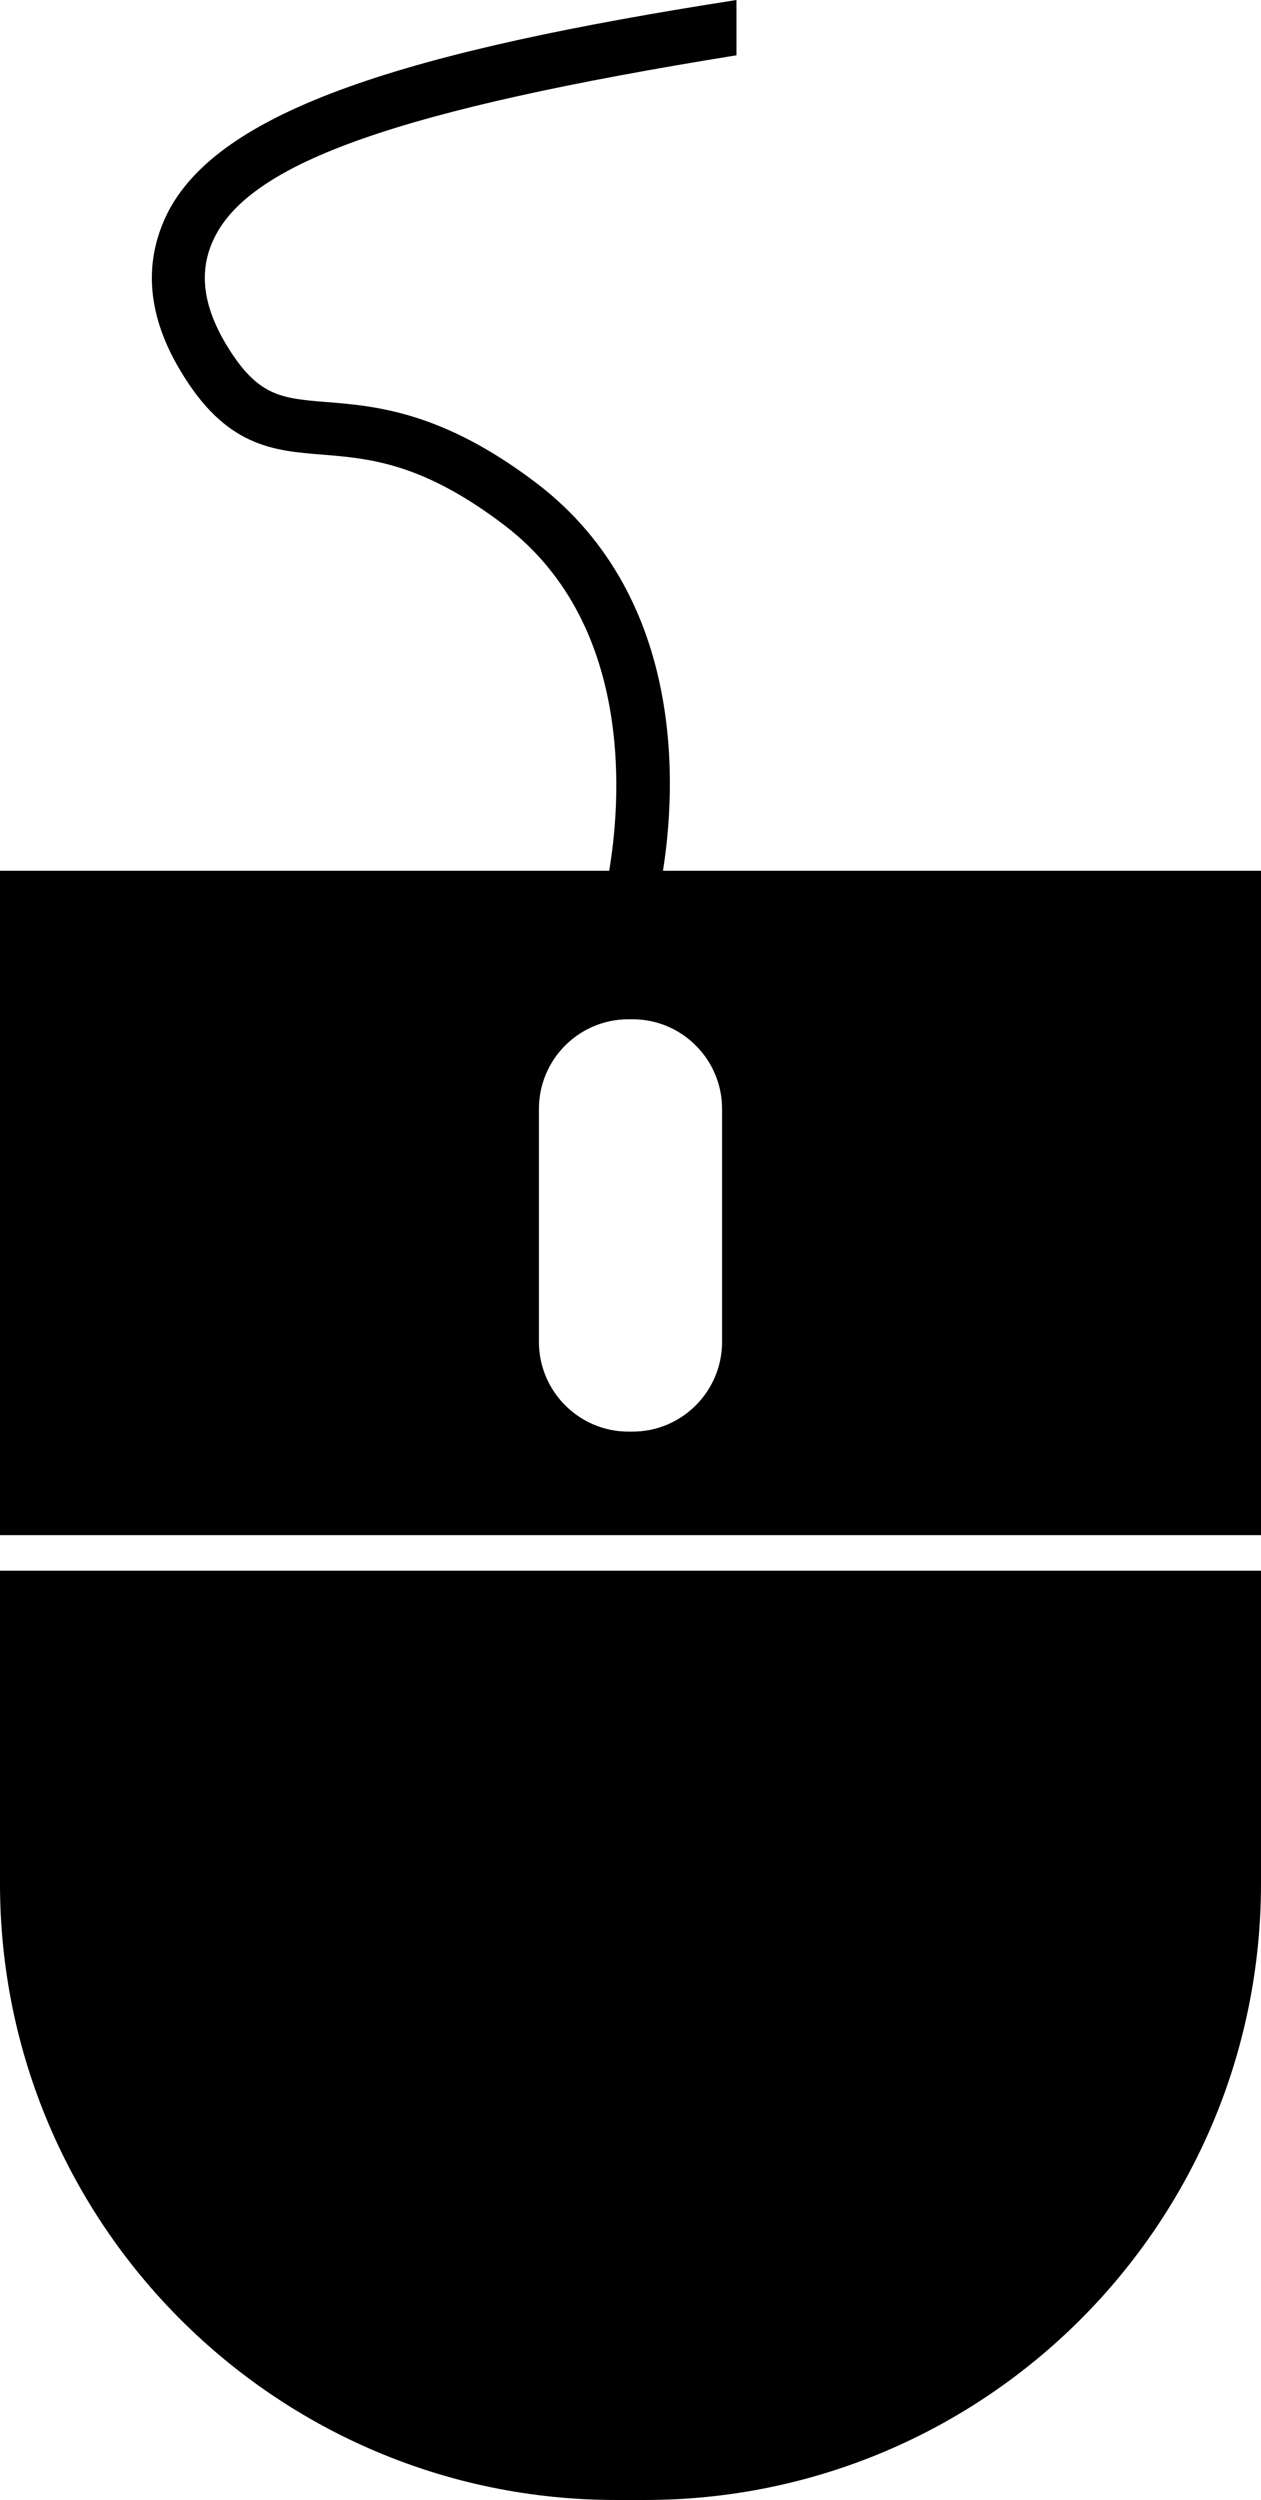 <?xml version="1.0" encoding="iso-8859-1"?>
<!-- Generator: Adobe Illustrator 16.0.0, SVG Export Plug-In . SVG Version: 6.00 Build 0)  -->
<!DOCTYPE svg PUBLIC "-//W3C//DTD SVG 1.1//EN" "http://www.w3.org/Graphics/SVG/1.1/DTD/svg11.dtd">
<svg version="1.1" id="Layer_1" xmlns="http://www.w3.org/2000/svg" xmlns:xlink="http://www.w3.org/1999/xlink" x="0px" y="0px"
	 width="16.105px" height="31.92px" viewBox="0 0 16.105 31.92" style="enable-background:new 0 0 16.105 31.92;"
	 xml:space="preserve">
<g>
	<path d="M0,24.05c0,4.345,3.522,7.87,7.868,7.87h0.368c4.347,0,7.869-3.525,7.869-7.87v-3.995H0V24.05z"/>
	<path d="M2.125,2.75C1.827,3.374,1.888,4.043,2.308,4.74c0.577,0.965,1.177,1.015,1.813,1.065c0.602,0.049,1.281,0.106,2.33,0.908
		c1.687,1.295,1.464,3.612,1.329,4.405H0v8.483h16.105v-8.483H8.467c0.161-1.005,0.316-3.467-1.604-4.941
		C5.657,5.256,4.801,5.184,4.177,5.134c-0.593-0.048-0.89-0.072-1.291-0.74c-0.298-0.5-0.35-0.941-0.152-1.35
		c0.468-0.976,2.383-1.646,6.672-2.338V0C5.263,0.645,2.777,1.393,2.125,2.75z M8.079,13.014c0.631,0,1.143,0.514,1.143,1.144v2.976
		c0,0.629-0.511,1.145-1.143,1.145H8.026c-0.632,0-1.143-0.516-1.143-1.145v-2.976c0-0.63,0.511-1.144,1.143-1.144H8.079z"/>
</g>
<g>
</g>
<g>
</g>
<g>
</g>
<g>
</g>
<g>
</g>
<g>
</g>
<g>
</g>
<g>
</g>
<g>
</g>
<g>
</g>
<g>
</g>
<g>
</g>
<g>
</g>
<g>
</g>
<g>
</g>
</svg>
